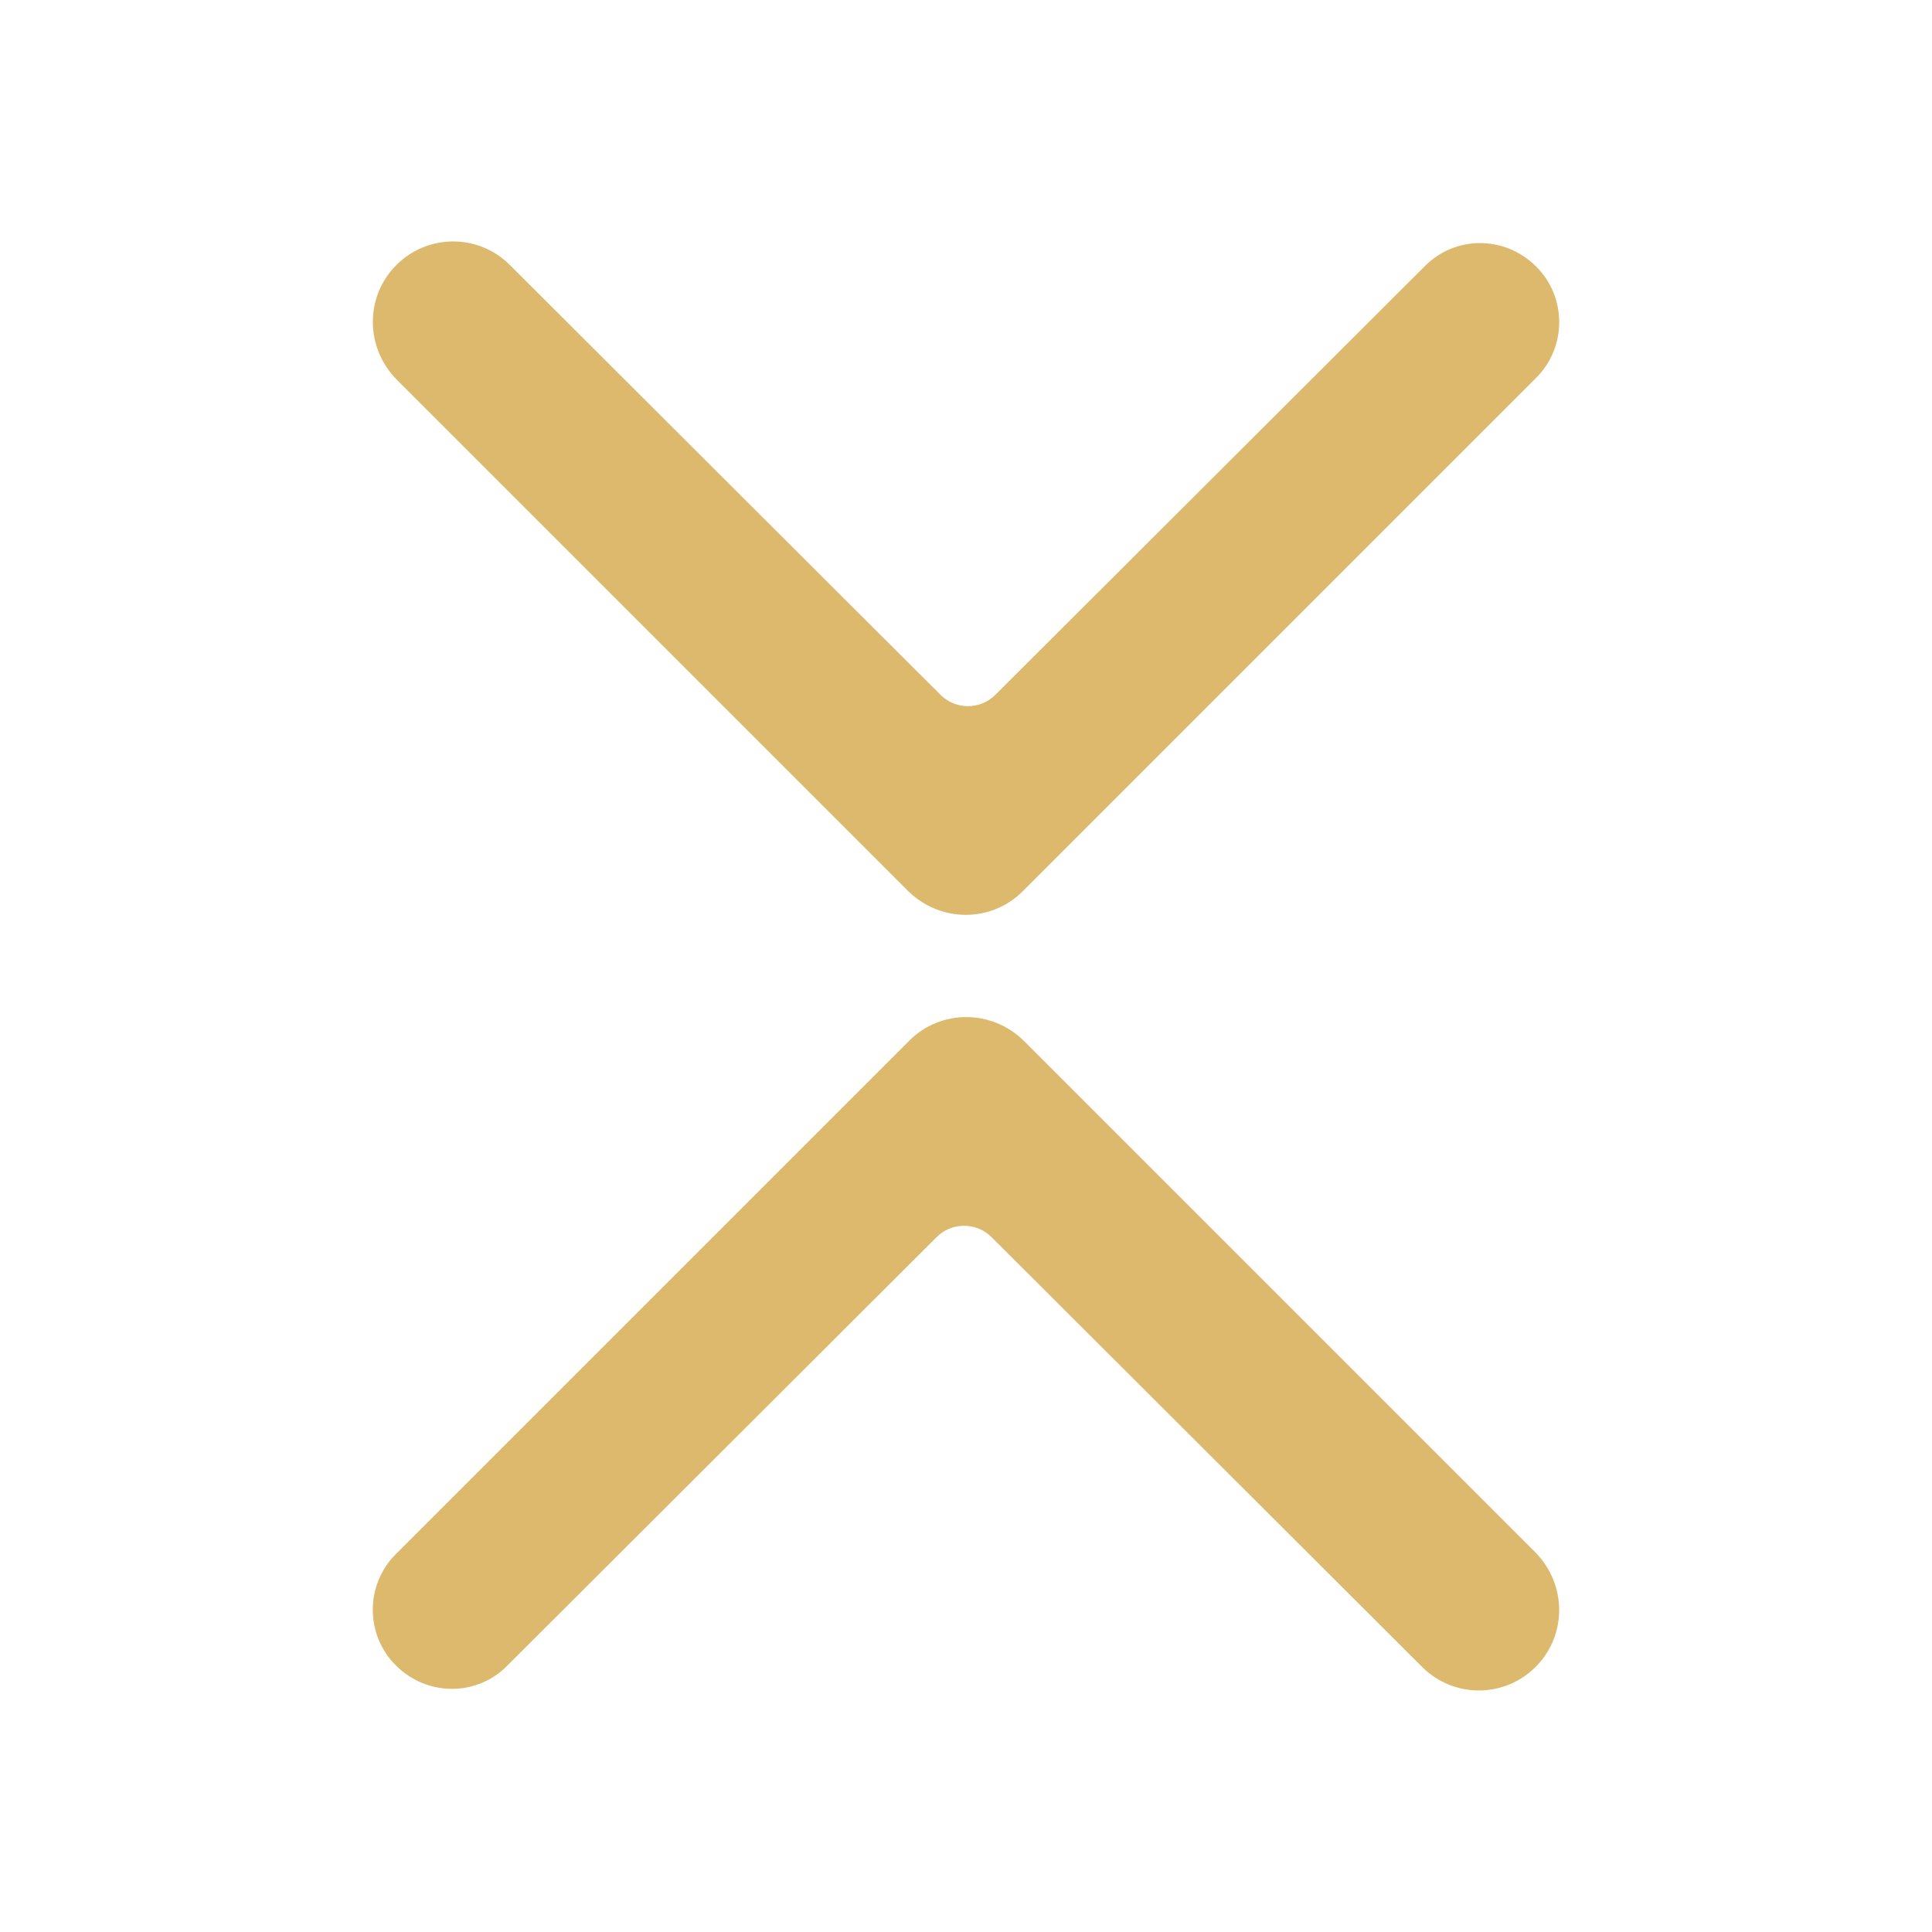 <svg version="1.1" id="mic" width="24" height="24" viewBox="0 0 24 24" xmlns="http://www.w3.org/2000/svg">
<path
 stroke-miterlimit="10"
 d="m 40.544,2.398 -5.33,5.34 0,0 c -0.2,0.19 -0.2,0.51 0,0.7 l 5.31,5.32 0,0 c 0.39,0.38 0.39,1 0,1.39 l 0,0 0,0 c -0.38,0.38 -1,0.38 -1.38,0 l -6.38,-6.38 0,0 c -0.39,-0.39 -0.39,-1.02 0,-1.42 l 6.36,-6.36 0,0 c 0.4,-0.39 1.03,-0.39 1.42,0 l 0,0 0,0 c 0.39,0.39 0.39,1.02 0,1.41 z m 0,0"
 style="fill:#ddb96d;stroke:none;stroke-width:0;stroke-linecap:round;stroke-linejoin:round;stroke-miterlimit:10" />
<path
 d="m 17.666,20.707 -5.34,-5.33 0,0 c -0.19,-0.2 -0.51,-0.2 -0.7,0 l -5.32,5.31 0,0 c -0.38,0.39 -1,0.39 -1.39,0 l 0,0 0,0 c -0.38,-0.38 -0.38,-1 0,-1.38 l 6.38,-6.38 0,0 c 0.39,-0.39 1.02,-0.39 1.42,0 l 6.36,6.36 0,0 c 0.39,0.4 0.39,1.03 0,1.42 l 0,0 0,0 c -0.39,0.39 -1.02,0.39 -1.41,0 z m 0,0"
 stroke-miterlimit="10"
 style="fill:#ddb96d;stroke:none;stroke-width:0;stroke-linecap:round;stroke-linejoin:round;stroke-miterlimit:10" />
<path
 d="m 6.334,3.292 5.34,5.33 0,0 c 0.19,0.2 0.51,0.2 0.7,0 l 5.32,-5.31 0,0 c 0.38,-0.39 1,-0.39 1.39,0 l 0,0 0,0 c 0.38,0.38 0.38,1 0,1.38 l -6.38,6.38 0,0 c -0.39,0.39 -1.02,0.39 -1.42,0 l -6.36,-6.36 0,0 c -0.39,-0.4 -0.39,-1.03 0,-1.42 l 0,0 0,0 c 0.39,-0.39 1.02,-0.39 1.41,0 z m 0,0"
 stroke-miterlimit="10"
 style="fill:#ddb96d;stroke:none;stroke-width:0;stroke-linecap:round;stroke-linejoin:round;stroke-miterlimit:10" />
</svg>
